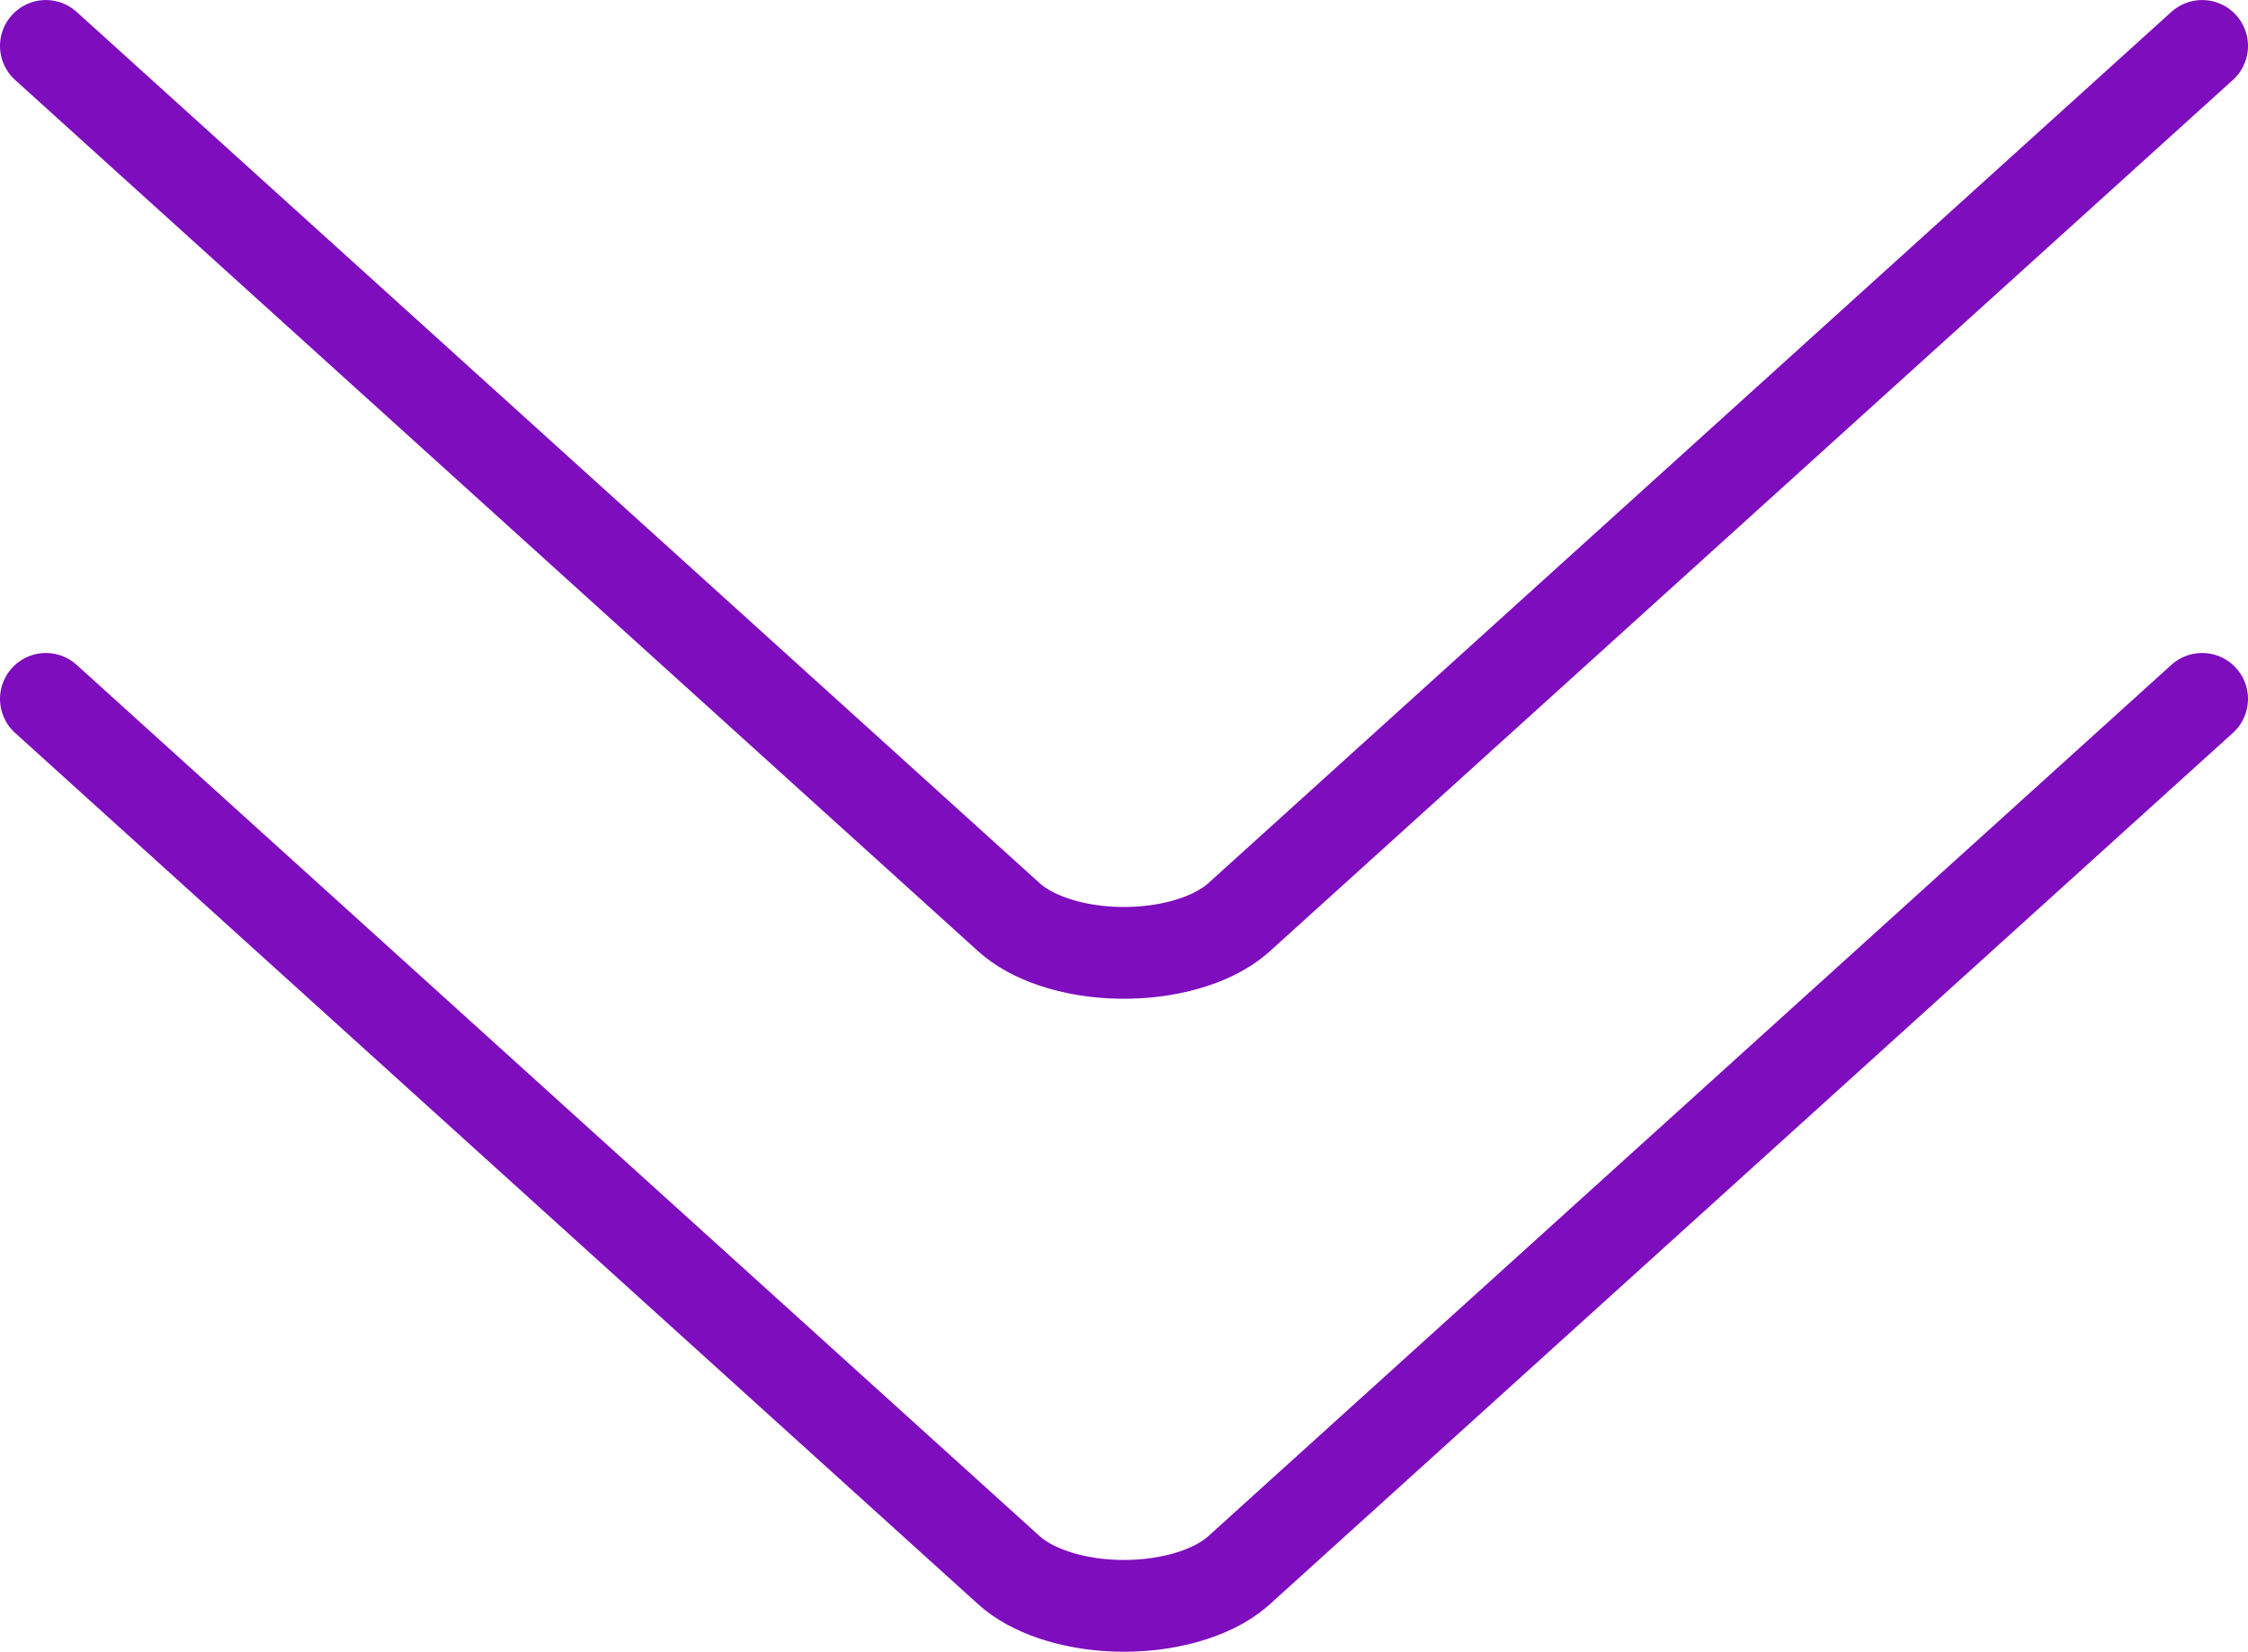 <svg xmlns="http://www.w3.org/2000/svg" viewBox="0 0 49 36">
  <g fill="none" fill-rule="evenodd" stroke="#7E0DBE" stroke-linecap="round" stroke-linejoin="round" stroke-width="2" transform="translate(1 1)">
    <path d="M0,34 L20.992,15.009 C21.835,14.246 23.642,14.004 25.027,14.469 C25.428,14.603 25.764,14.788 26.008,15.009 L47,34" transform="rotate(-180 23.5 24.116)"/>
    <path d="M0,19.767 L20.992,0.777 C21.835,0.014 23.642,-0.228 25.027,0.236 C25.428,0.37 25.764,0.556 26.008,0.777 L47,19.767" transform="rotate(-180 23.5 9.884)"/>
  </g>
</svg>
